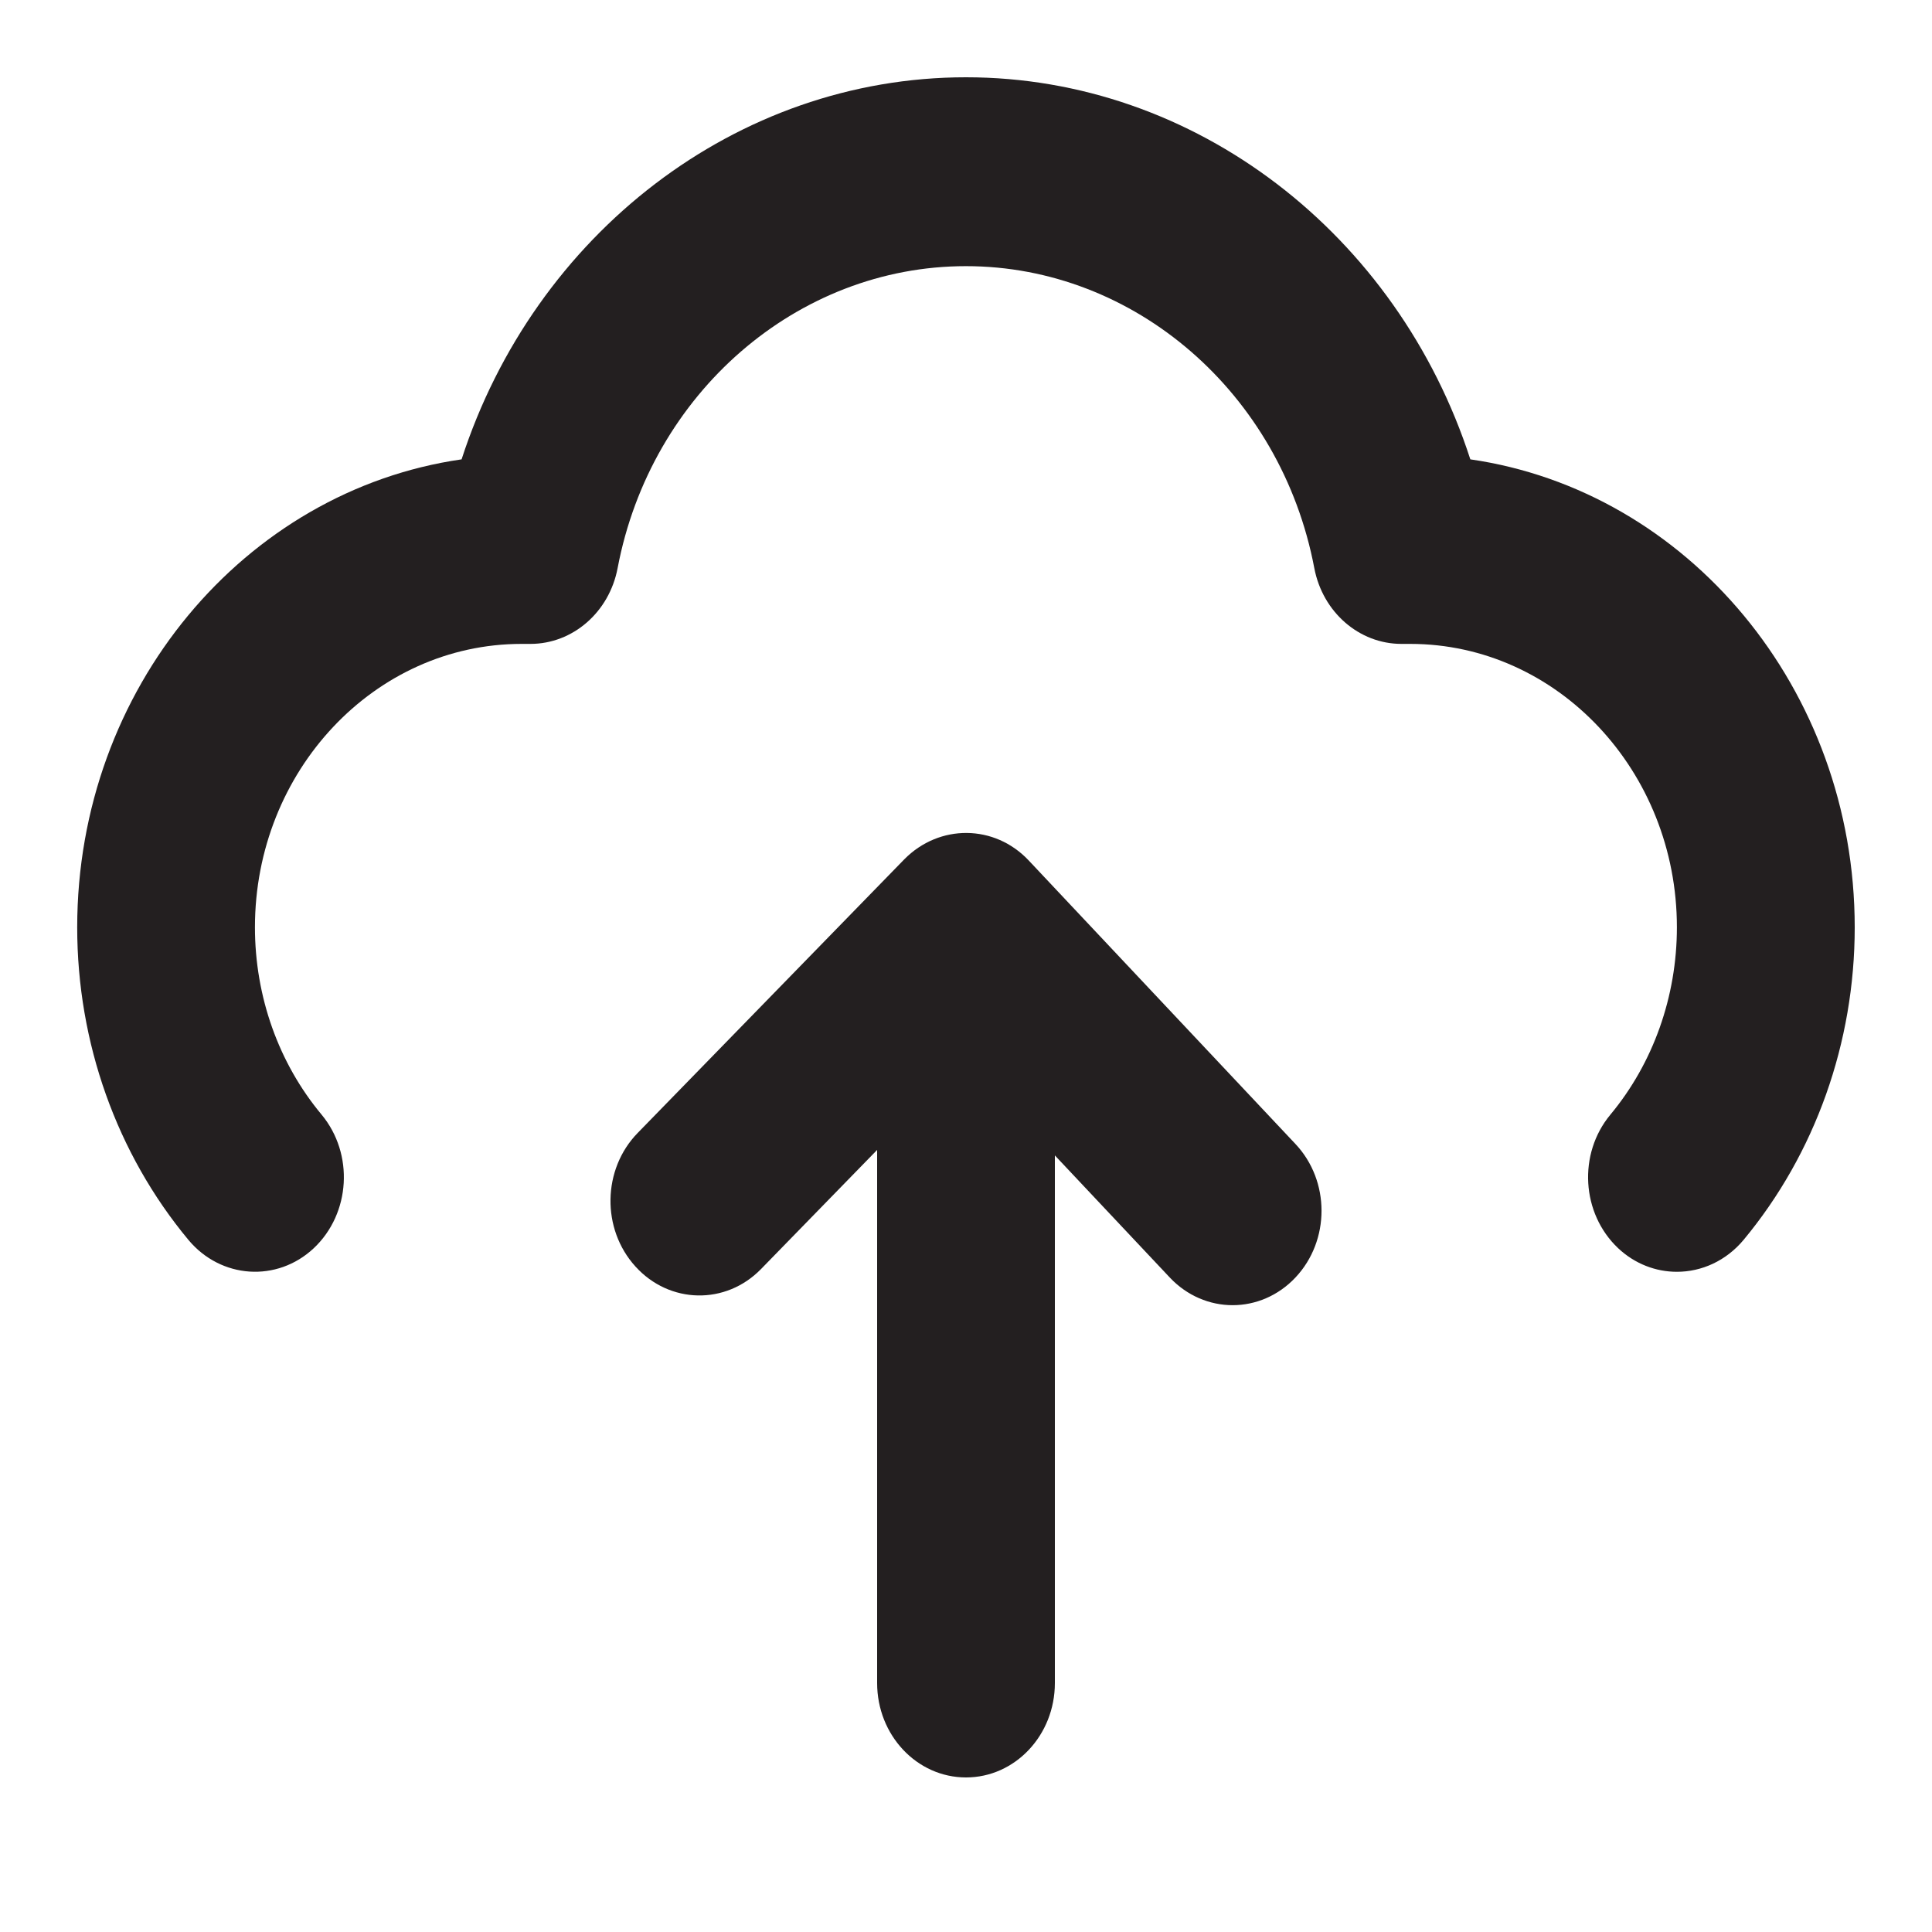 <svg fill="none" height="25" viewBox="0 0 25 25" width="25" xmlns="http://www.w3.org/2000/svg"><g fill="#231f20"><path d="m12.5 1c2.968 0 5.583 2.03 6.526 4.944 2.805.405 4.974 2.966 4.974 6.056 0 1.492-.511 2.928-1.438 4.044-.228.273-.544.413-.863.413-.27 0-.542-.1-.761-.306-.475-.449-.521-1.22-.1-1.727.555-.667.861-1.53.861-2.425 0-2.022-1.548-3.667-3.45-3.667h-.115c-.547 0-1.019-.411-1.127-.981-.43-2.264-2.325-3.907-4.508-3.907-2.182 0-4.078 1.644-4.507 3.907-.108.571-.581.981-1.128.981h-.115c-1.902 0-3.45 1.645-3.45 3.667 0 .895.306 1.758.863 2.425.42.507.375 1.278-.101 1.727-.476.447-1.203.397-1.623-.107-.928-1.116-1.439-2.552-1.439-4.044 0-3.09 2.169-5.652 4.974-6.056.944-2.914 3.559-4.944 6.526-4.944z"/><path d="m11.701 11.12c.453-.46 1.169-.456 1.612.016l3.45 3.667c.45.478.45 1.25 0 1.728-.224.238-.519.358-.813.358s-.589-.12-.813-.358l-1.487-1.58v6.827c0 .676-.515 1.222-1.15 1.222s-1.15-.546-1.15-1.222v-6.898l-1.501 1.54c-.457.47-1.185.455-1.626-.031-.442-.486-.429-1.259.028-1.728z"/></g></svg>